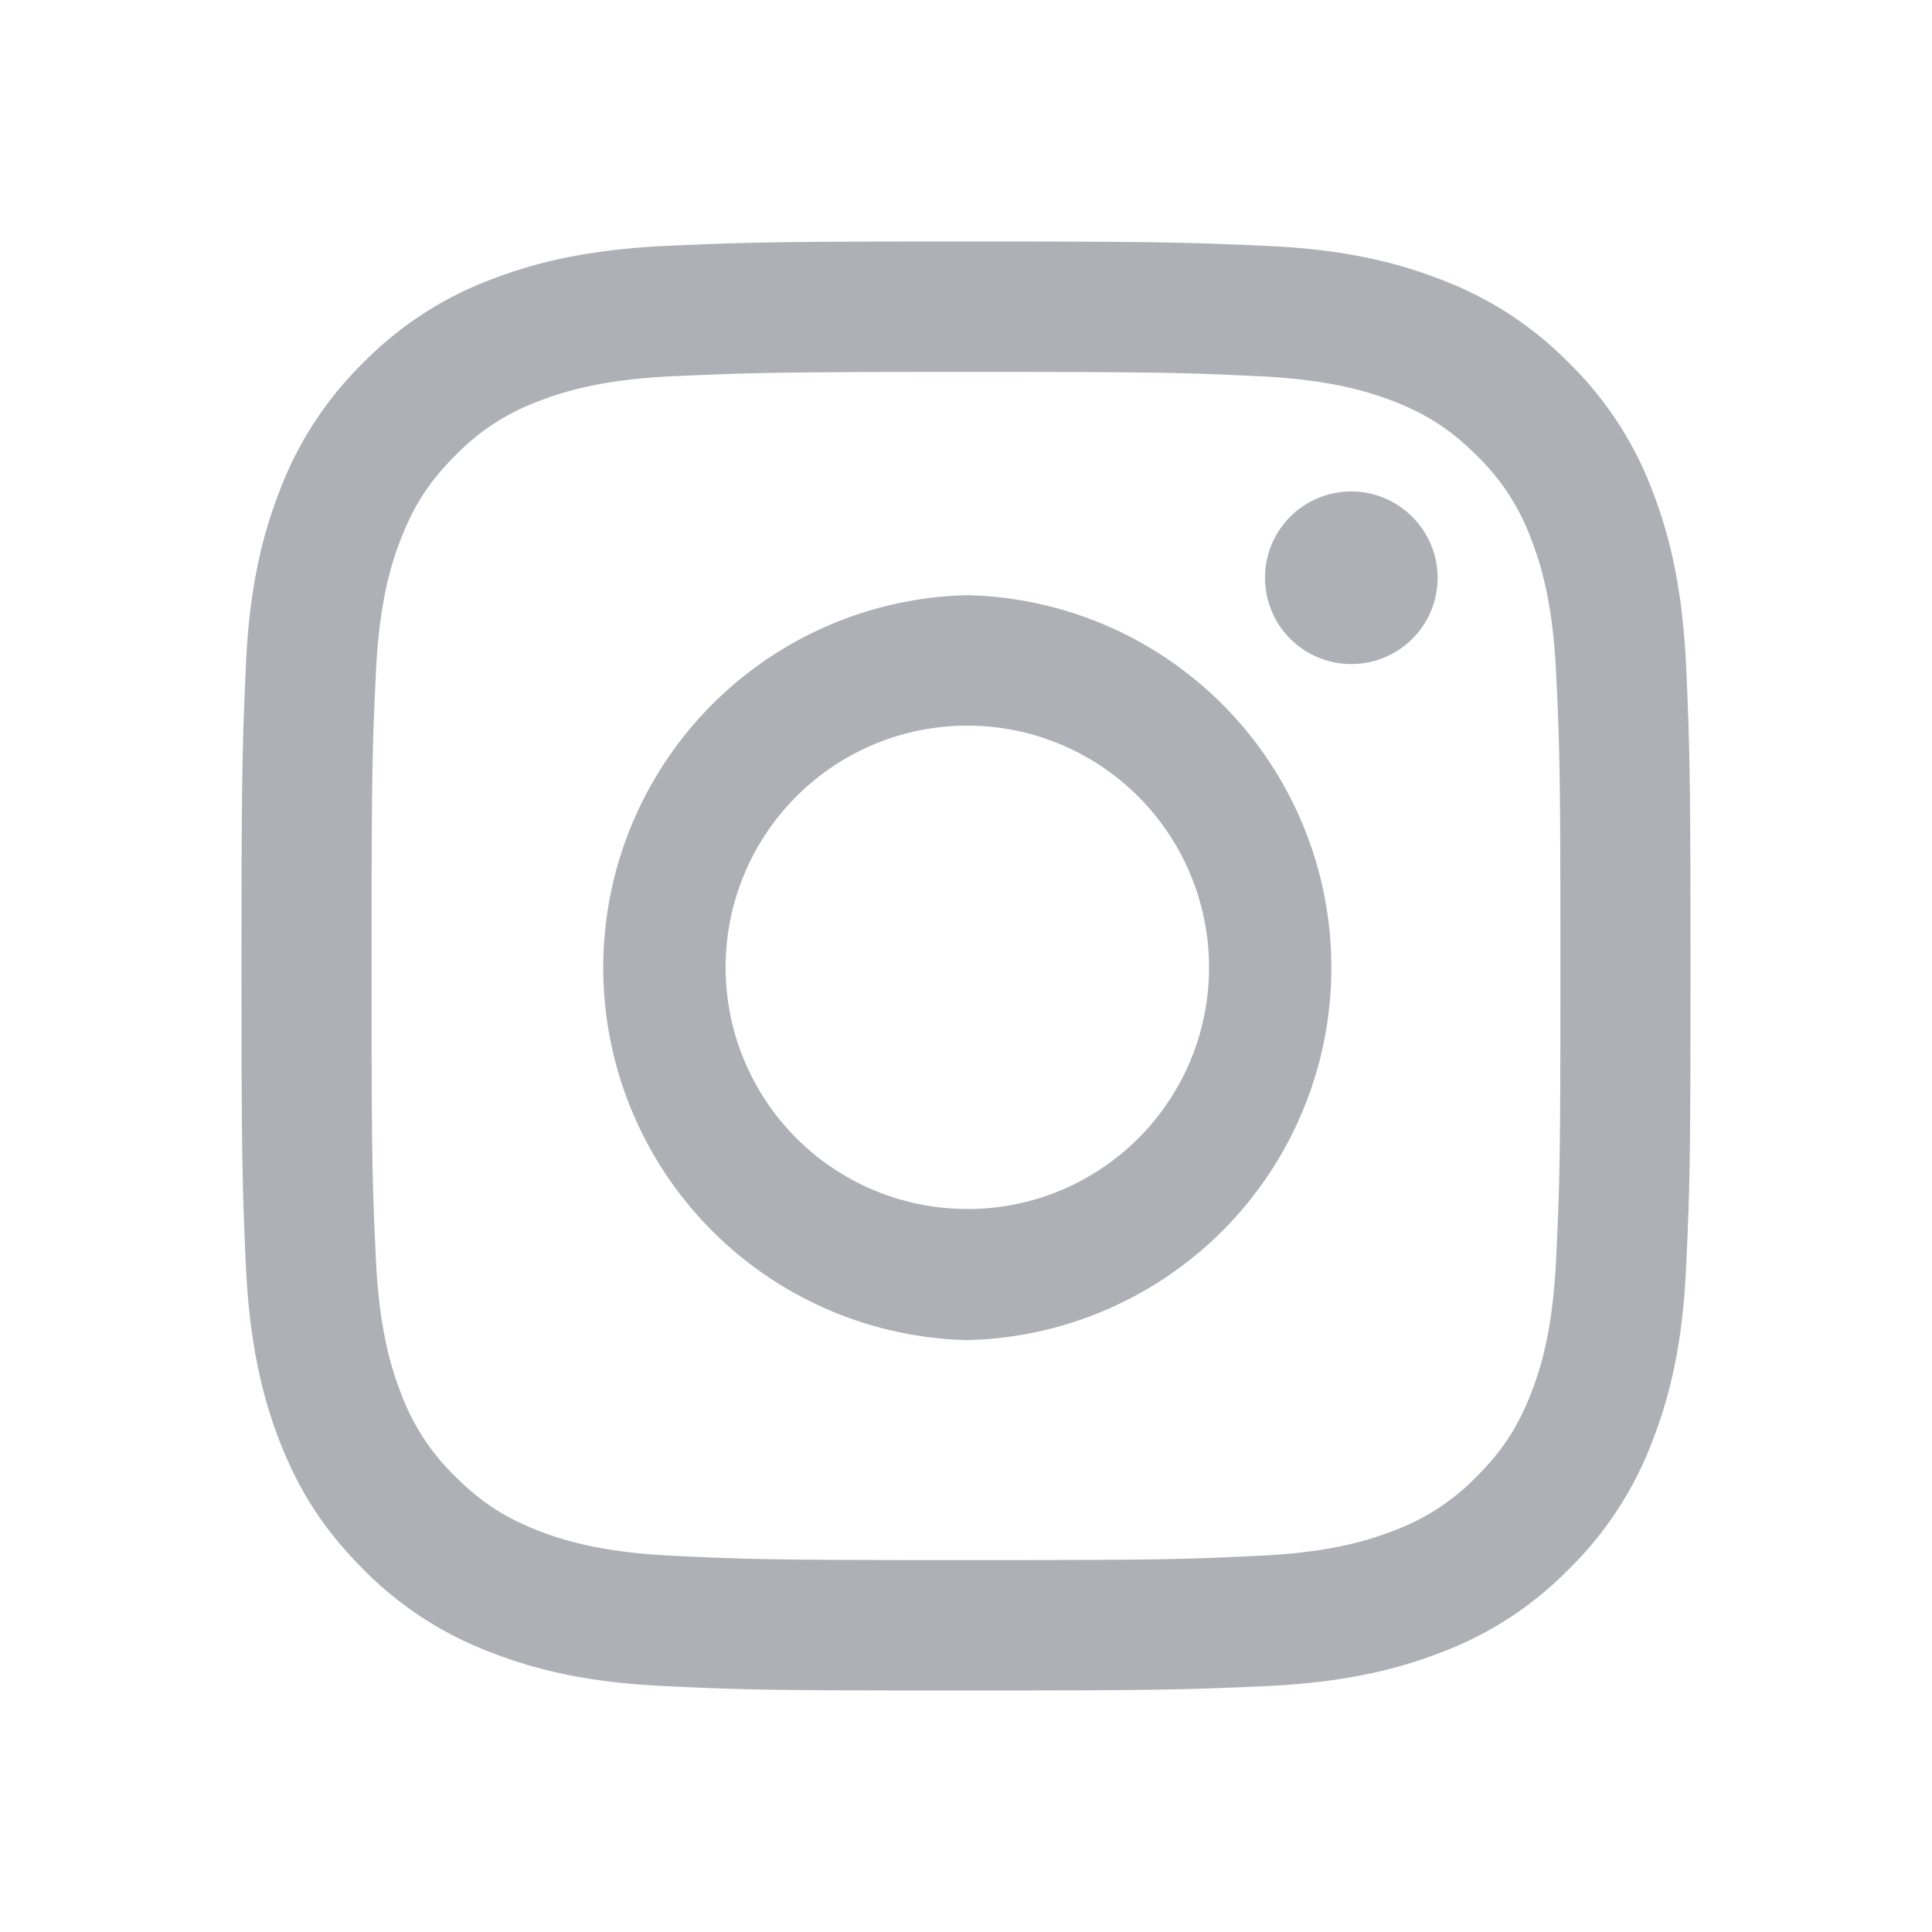 <svg viewBox="0 0 40 40" fill="#AEB0B6" xmlns="http://www.w3.org/2000/svg">
  <path d="M29.764 11.961c0 .989-.798 1.787-1.787 1.787a1.784 1.784 0 01-1.786-1.787c0-.988.798-1.786 1.786-1.786.982 0 1.787.804 1.787 1.786zm-9.737 13.07a5.003 5.003 0 110-10.008 5.008 5.008 0 015.005 5.004 4.999 4.999 0 01-5.005 5.005zm0-12.708a7.713 7.713 0 000 15.422 7.713 7.713 0 000-15.422zM20 5c-4.07 0-4.582.02-6.184.089-1.596.075-2.687.327-3.641.695a7.305 7.305 0 00-2.66 1.732 7.337 7.337 0 00-1.73 2.659c-.37.954-.628 2.045-.696 3.64C5.02 15.419 5 15.93 5 20c0 4.07.02 4.582.089 6.184.075 1.595.327 2.686.695 3.641.382.989.893 1.82 1.732 2.66a7.337 7.337 0 002.659 1.73c.954.37 2.045.628 3.64.696C15.419 34.986 15.93 35 20 35c4.07 0 4.582-.02 6.184-.089 1.596-.075 2.686-.327 3.641-.695a7.305 7.305 0 002.66-1.732 7.337 7.337 0 001.73-2.659c.37-.954.628-2.046.696-3.64C34.986 24.581 35 24.07 35 20c0-4.07-.02-4.582-.089-6.184-.075-1.596-.327-2.687-.695-3.641a7.305 7.305 0 00-1.732-2.66 7.337 7.337 0 00-2.659-1.73c-.954-.37-2.045-.628-3.64-.696C24.581 5.02 24.07 5 20 5zm0 2.7c4.002 0 4.48.014 6.061.089 1.46.068 2.257.313 2.789.518.702.273 1.2.6 1.725 1.125a4.645 4.645 0 011.125 1.725c.204.532.45 1.322.518 2.782.075 1.582.089 2.059.089 6.061s-.014 4.48-.089 6.061c-.068 1.466-.314 2.257-.518 2.782-.273.703-.6 1.2-1.125 1.725a4.645 4.645 0 01-1.725 1.125c-.532.205-1.323.45-2.789.518-1.581.075-2.059.089-6.061.089s-4.48-.014-6.061-.089c-1.466-.068-2.257-.313-2.789-.518-.702-.273-1.2-.6-1.725-1.125A4.645 4.645 0 018.3 28.843c-.205-.532-.45-1.323-.518-2.782-.075-1.581-.089-2.059-.089-6.061s.014-4.48.089-6.061c.068-1.466.313-2.257.518-2.782.273-.703.6-1.2 1.125-1.725a4.646 4.646 0 011.725-1.125c.532-.205 1.323-.45 2.782-.518C15.52 7.72 15.998 7.7 20 7.7z"/>
</svg>